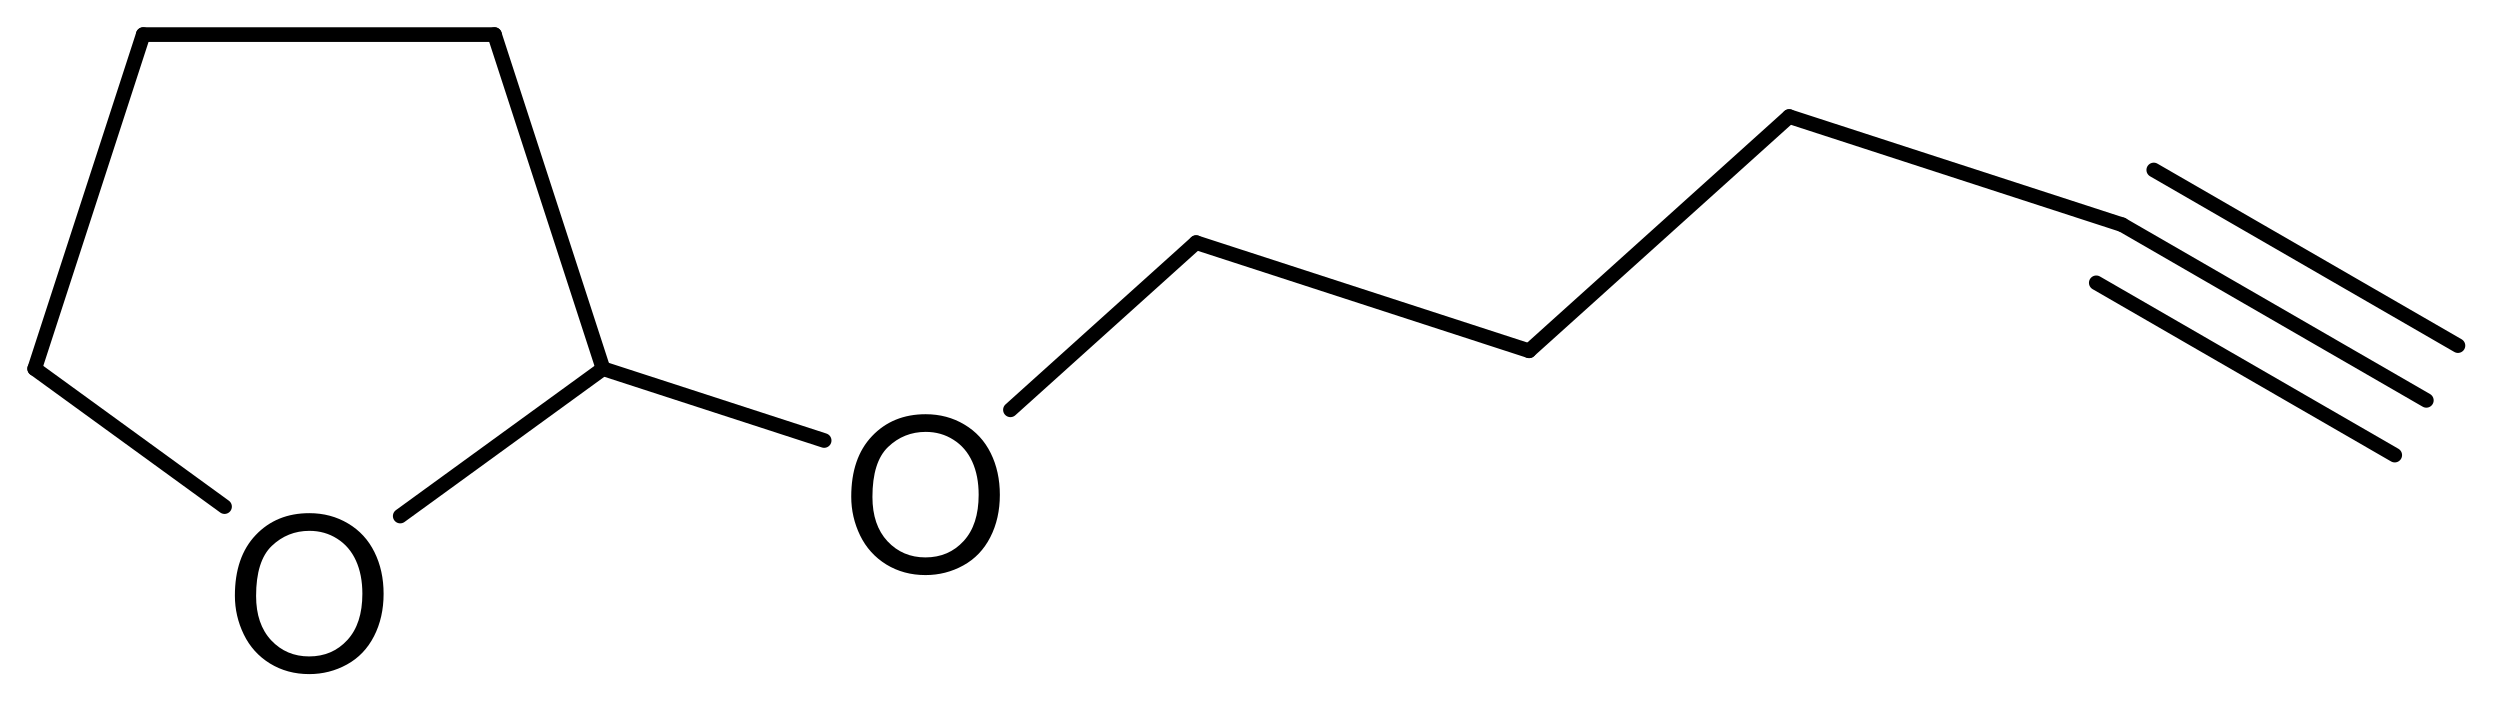 <?xml version="1.0" encoding="UTF-8"?>
<!DOCTYPE svg PUBLIC '-//W3C//DTD SVG 1.0//EN'
          'http://www.w3.org/TR/2001/REC-SVG-20010904/DTD/svg10.dtd'>
<svg stroke-dasharray="none" shape-rendering="auto" xmlns="http://www.w3.org/2000/svg" font-family="'Dialog'" text-rendering="auto" width="253" fill-opacity="1" color-interpolation="auto" color-rendering="auto" preserveAspectRatio="xMidYMid meet" font-size="12px" viewBox="0 0 253 71" fill="black" xmlns:xlink="http://www.w3.org/1999/xlink" stroke="black" image-rendering="auto" stroke-miterlimit="10" stroke-linecap="square" stroke-linejoin="miter" font-style="normal" stroke-width="1" height="71" stroke-dashoffset="0" font-weight="normal" stroke-opacity="1"
><!--Generated by the Batik Graphics2D SVG Generator--><defs id="genericDefs"
  /><g
  ><defs id="defs1"
    ><clipPath clipPathUnits="userSpaceOnUse" id="clipPath1"
      ><path d="M0.865 0.819 L95.458 0.819 L95.458 27.372 L0.865 27.372 L0.865 0.819 Z"
      /></clipPath
      ><clipPath clipPathUnits="userSpaceOnUse" id="clipPath2"
      ><path d="M65.875 40.025 L65.875 65.84 L157.838 65.84 L157.838 40.025 Z"
      /></clipPath
    ></defs
    ><g transform="scale(2.667,2.667) translate(-0.865,-0.819) matrix(1.029,0,0,1.029,-66.894,-40.351)"
    ><path d="M74.511 61.976 Q74.511 60.547 75.278 59.741 Q76.044 58.933 77.257 58.933 Q78.049 58.933 78.686 59.314 Q79.324 59.692 79.658 60.37 Q79.995 61.048 79.995 61.908 Q79.995 62.782 79.642 63.47 Q79.29 64.158 78.644 64.513 Q78 64.868 77.251 64.868 Q76.443 64.868 75.804 64.476 Q75.168 64.083 74.84 63.407 Q74.511 62.729 74.511 61.976 ZM75.293 61.986 Q75.293 63.024 75.849 63.621 Q76.407 64.216 77.249 64.216 Q78.104 64.216 78.657 63.613 Q79.212 63.011 79.212 61.906 Q79.212 61.204 78.975 60.683 Q78.738 60.161 78.281 59.874 Q77.828 59.585 77.259 59.585 Q76.454 59.585 75.872 60.14 Q75.293 60.693 75.293 61.986 Z" stroke="none" clip-path="url(#clipPath2)"
    /></g
    ><g transform="matrix(2.743,0,0,2.743,-180.691,-109.786)"
    ><path d="M97.279 58.349 Q97.279 56.92 98.046 56.114 Q98.812 55.306 100.025 55.306 Q100.817 55.306 101.453 55.687 Q102.092 56.065 102.426 56.743 Q102.762 57.421 102.762 58.281 Q102.762 59.155 102.41 59.843 Q102.058 60.532 101.412 60.886 Q100.768 61.241 100.019 61.241 Q99.211 61.241 98.572 60.85 Q97.936 60.456 97.607 59.781 Q97.279 59.103 97.279 58.349 ZM98.061 58.359 Q98.061 59.397 98.617 59.994 Q99.174 60.589 100.017 60.589 Q100.872 60.589 101.425 59.986 Q101.98 59.384 101.98 58.279 Q101.98 57.577 101.743 57.056 Q101.505 56.534 101.049 56.248 Q100.596 55.958 100.027 55.958 Q99.221 55.958 98.64 56.513 Q98.061 57.066 98.061 58.359 Z" stroke="none" clip-path="url(#clipPath2)"
    /></g
    ><g stroke-width="0.54" transform="matrix(2.743,0,0,2.743,-180.691,-109.786)" stroke-linejoin="round" stroke-linecap="round"
    ><path fill="none" d="M84.118 41.3 L71.158 41.3" clip-path="url(#clipPath2)"
    /></g
    ><g stroke-width="0.54" transform="matrix(2.743,0,0,2.743,-180.691,-109.786)" stroke-linejoin="round" stroke-linecap="round"
    ><path fill="none" d="M71.158 41.3 L67.153 53.626" clip-path="url(#clipPath2)"
    /></g
    ><g stroke-width="0.54" transform="matrix(2.743,0,0,2.743,-180.691,-109.786)" stroke-linejoin="round" stroke-linecap="round"
    ><path fill="none" d="M67.153 53.626 L74.158 58.715" clip-path="url(#clipPath2)"
    /></g
    ><g stroke-width="0.54" transform="matrix(2.743,0,0,2.743,-180.691,-109.786)" stroke-linejoin="round" stroke-linecap="round"
    ><path fill="none" d="M80.639 59.063 L88.123 53.626" clip-path="url(#clipPath2)"
    /></g
    ><g stroke-width="0.54" transform="matrix(2.743,0,0,2.743,-180.691,-109.786)" stroke-linejoin="round" stroke-linecap="round"
    ><path fill="none" d="M88.123 53.626 L84.118 41.3" clip-path="url(#clipPath2)"
    /></g
    ><g stroke-width="0.54" transform="matrix(2.743,0,0,2.743,-180.691,-109.786)" stroke-linejoin="round" stroke-linecap="round"
    ><path fill="none" d="M88.123 53.626 L96.28 56.276" clip-path="url(#clipPath2)"
    /></g
    ><g stroke-width="0.54" transform="matrix(2.743,0,0,2.743,-180.691,-109.786)" stroke-linejoin="round" stroke-linecap="round"
    ><path fill="none" d="M103.152 55.144 L110.004 48.975" clip-path="url(#clipPath2)"
    /></g
    ><g stroke-width="0.54" transform="matrix(2.743,0,0,2.743,-180.691,-109.786)" stroke-linejoin="round" stroke-linecap="round"
    ><path fill="none" d="M110.004 48.975 L122.287 52.966" clip-path="url(#clipPath2)"
    /></g
    ><g stroke-width="0.54" transform="matrix(2.743,0,0,2.743,-180.691,-109.786)" stroke-linejoin="round" stroke-linecap="round"
    ><path fill="none" d="M122.287 52.966 L131.884 44.324" clip-path="url(#clipPath2)"
    /></g
    ><g stroke-width="0.54" transform="matrix(2.743,0,0,2.743,-180.691,-109.786)" stroke-linejoin="round" stroke-linecap="round"
    ><path fill="none" d="M131.884 44.324 L144.167 48.315" clip-path="url(#clipPath2)"
    /></g
    ><g stroke-width="0.54" transform="matrix(2.743,0,0,2.743,-180.691,-109.786)" stroke-linejoin="round" stroke-linecap="round"
    ><path fill="none" d="M144.167 48.315 L155.391 54.795 M145.334 46.295 L156.557 52.775 M143.213 50.458 L154.225 56.815" clip-path="url(#clipPath2)"
    /></g
  ></g
></svg
>
